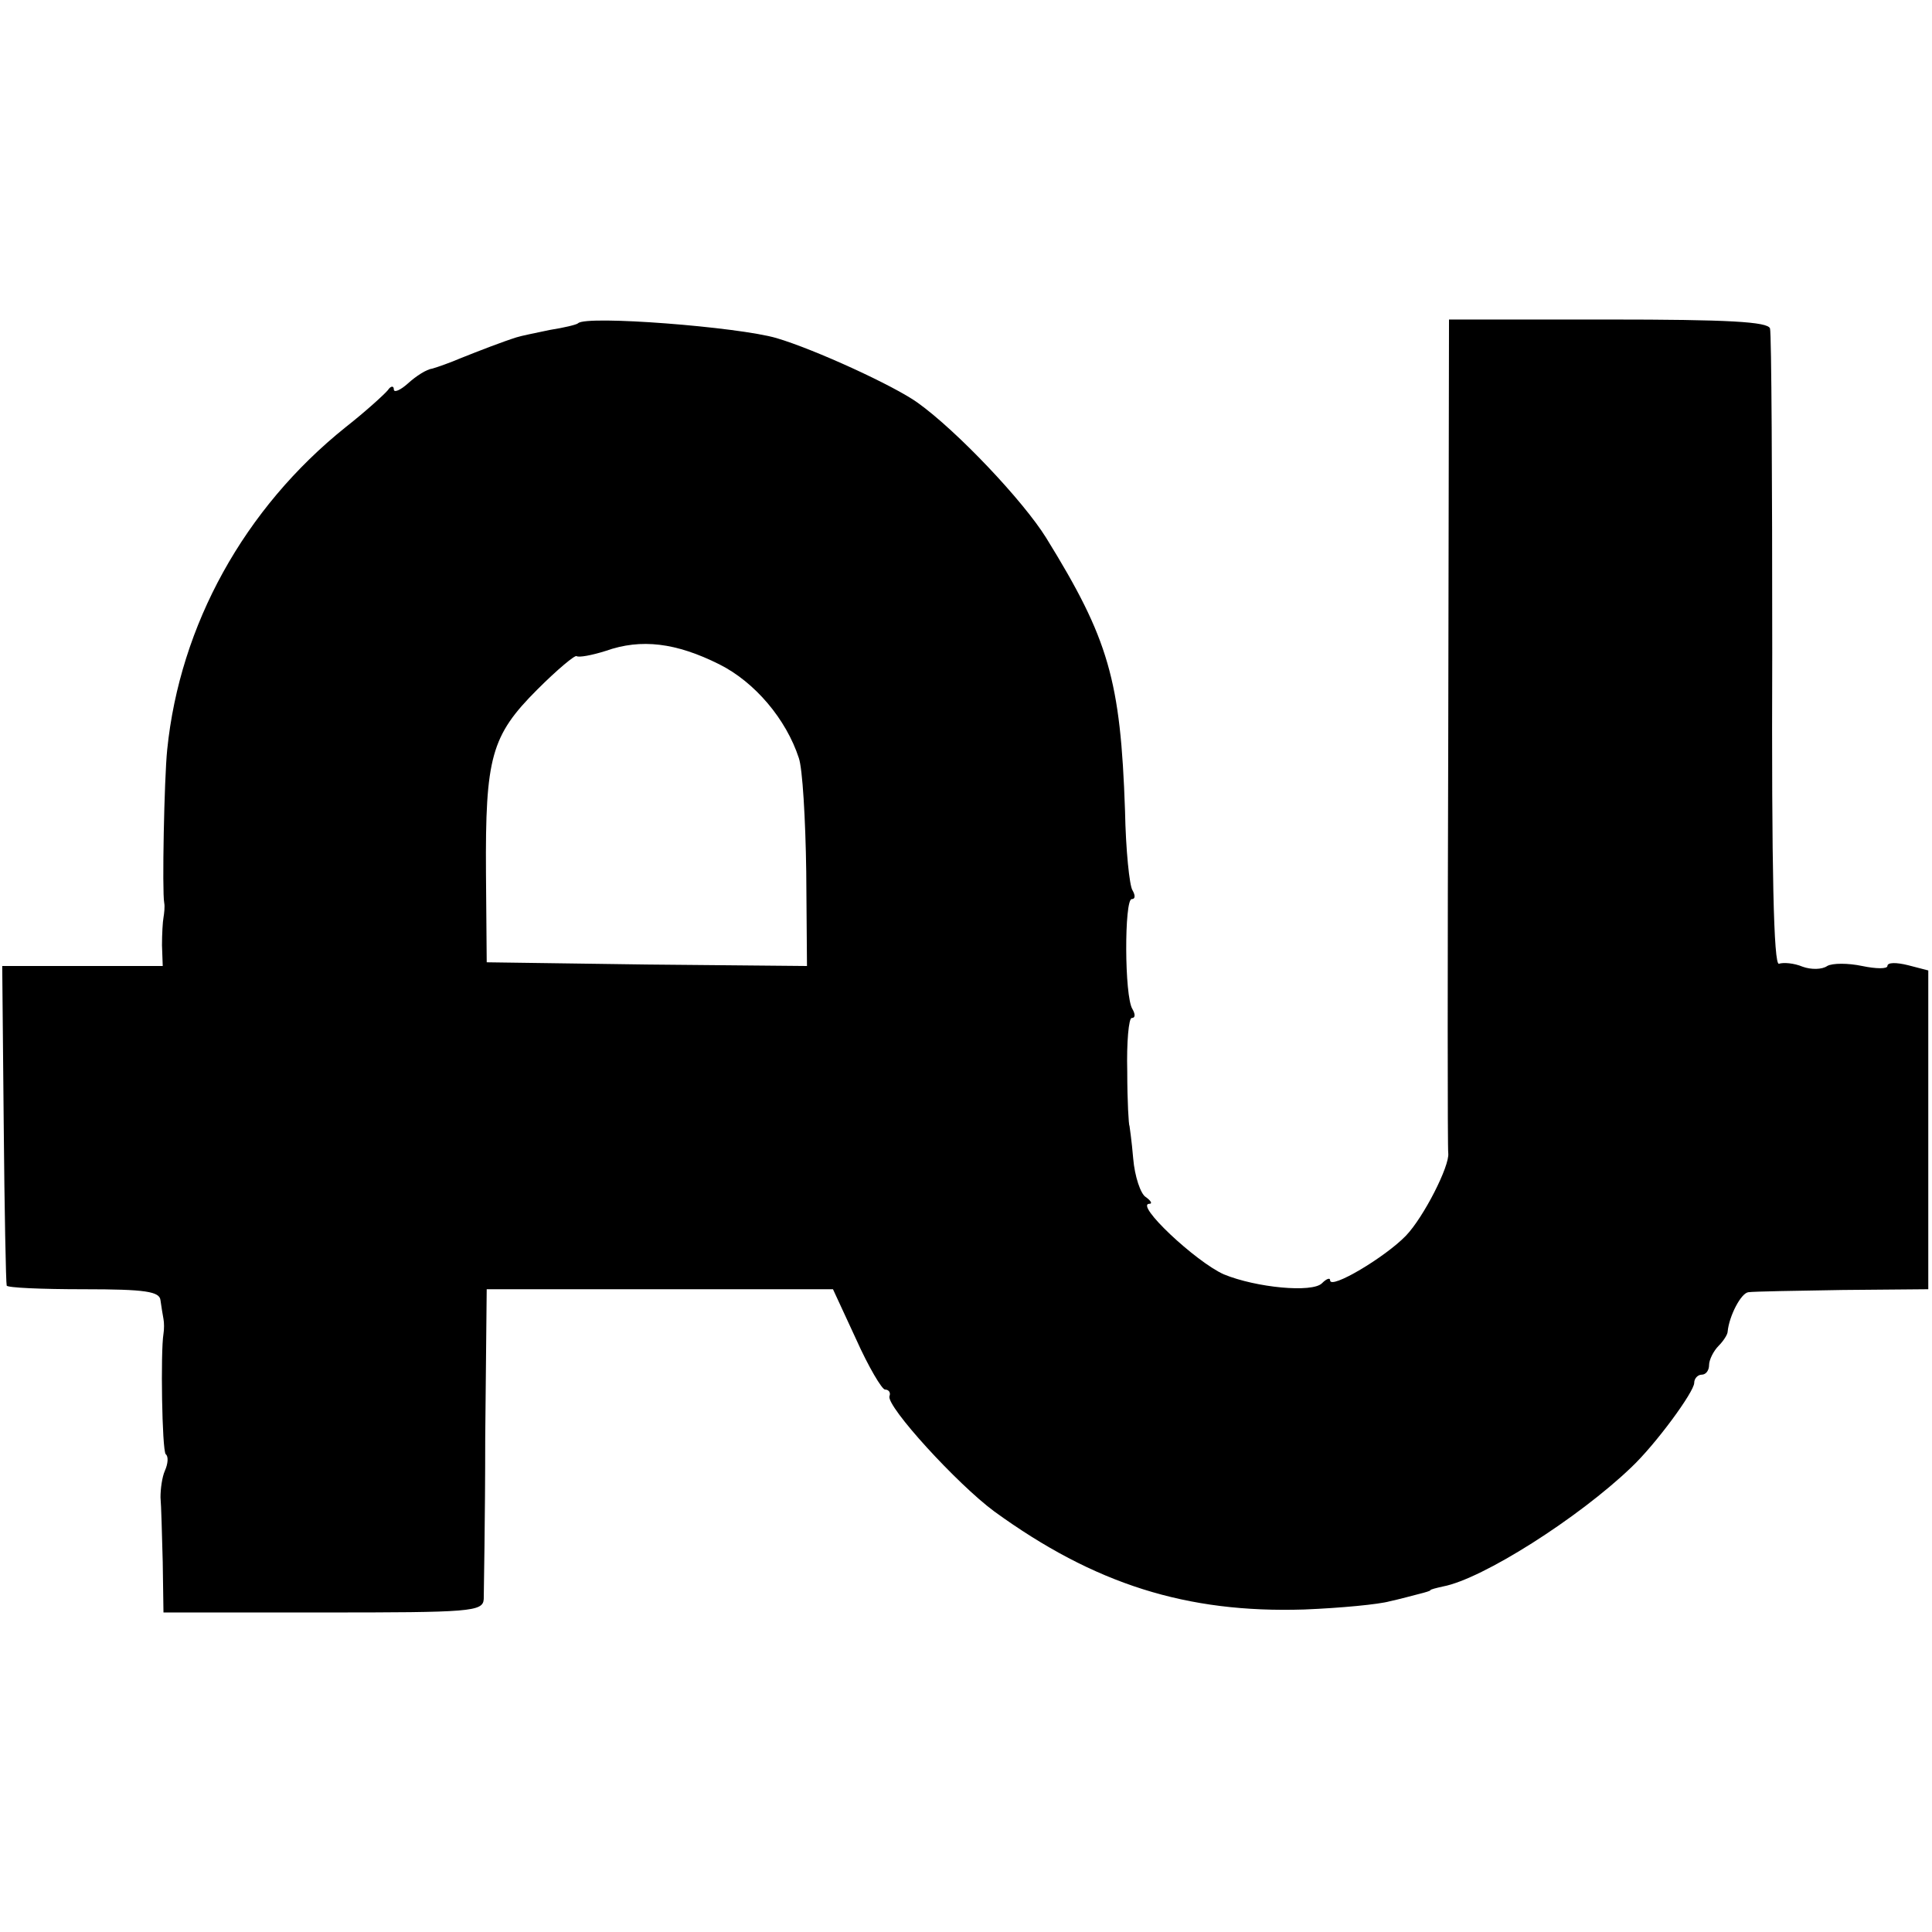 <?xml version="1.0" standalone="no"?>
<!DOCTYPE svg PUBLIC "-//W3C//DTD SVG 20010904//EN"
 "http://www.w3.org/TR/2001/REC-SVG-20010904/DTD/svg10.dtd">
<svg version="1.0" xmlns="http://www.w3.org/2000/svg"
 width="260pt" height="260pt" viewBox="0 0 260 260"
 preserveAspectRatio="xMidYMid meet">
<g transform="translate(0,260) scale(0.1,-0.1)"
fill="#000000" stroke="none">
<path d="M778 2165 c-2 -2 -19 -6 -38 -9 -19 -4 -39 -8 -45 -10 -19 -6 -50
-18 -75 -28 -14 -6 -31 -12 -38 -14 -8 -1 -22 -10 -33 -20 -10 -9 -19 -13 -19
-8 0 5 -4 5 -8 -1 -4 -5 -29 -28 -57 -50 -136 -109 -223 -266 -240 -434 -4
-39 -7 -191 -4 -206 1 -5 0 -14 -1 -20 -1 -5 -2 -22 -2 -37 l1 -28 -108 0
-108 0 2 -212 c1 -117 3 -215 4 -218 0 -3 47 -5 104 -5 83 0 102 -3 103 -15 1
-8 3 -19 4 -25 1 -5 1 -14 0 -20 -4 -24 -2 -156 3 -162 4 -3 3 -13 -1 -22 -4
-9 -6 -25 -6 -36 1 -11 2 -50 3 -87 l1 -68 215 0 c198 0 215 1 216 18 0 9 2
107 2 217 l2 200 233 0 233 0 31 -67 c17 -38 35 -68 39 -68 5 0 8 -4 6 -9 -4
-14 91 -118 141 -155 135 -98 259 -137 417 -132 50 2 101 7 115 11 14 3 32 8
40 10 8 2 15 4 15 5 0 1 8 3 17 5 53 10 182 92 253 160 33 31 85 102 85 114 0
6 5 11 10 11 6 0 10 6 10 13 0 7 6 19 13 26 6 6 12 15 12 19 2 21 18 52 28 53
7 1 64 2 127 3 l115 1 0 214 0 215 -27 7 c-16 4 -28 4 -28 -1 0 -4 -15 -4 -34
0 -19 4 -40 4 -47 0 -7 -5 -22 -5 -33 -1 -12 5 -26 6 -32 4 -7 -2 -10 123 -9
419 0 233 -1 429 -3 436 -3 9 -56 12 -218 12 l-214 0 -1 -557 c-1 -307 -1
-561 0 -565 2 -17 -33 -86 -57 -111 -28 -29 -102 -73 -102 -60 0 4 -5 2 -11
-4 -13 -13 -88 -6 -132 12 -38 17 -121 95 -100 95 4 0 2 4 -5 9 -7 4 -15 28
-17 52 -2 24 -5 44 -5 44 -1 0 -3 33 -3 73 -1 39 2 72 6 72 5 0 5 5 1 12 -11
17 -11 148 -1 148 5 0 5 5 1 12 -4 6 -9 54 -10 107 -6 176 -22 231 -106 367
-31 50 -120 144 -173 182 -32 23 -139 72 -190 87 -51 15 -256 31 -267 20z
m190 -459 c48 -24 90 -74 107 -126 5 -14 9 -82 10 -153 l1 -127 -216 2 -215 3
-1 120 c-1 156 7 185 69 247 27 27 51 47 53 45 3 -2 20 1 39 7 48 17 95 11
153 -18z"/>
</g>
</svg>
